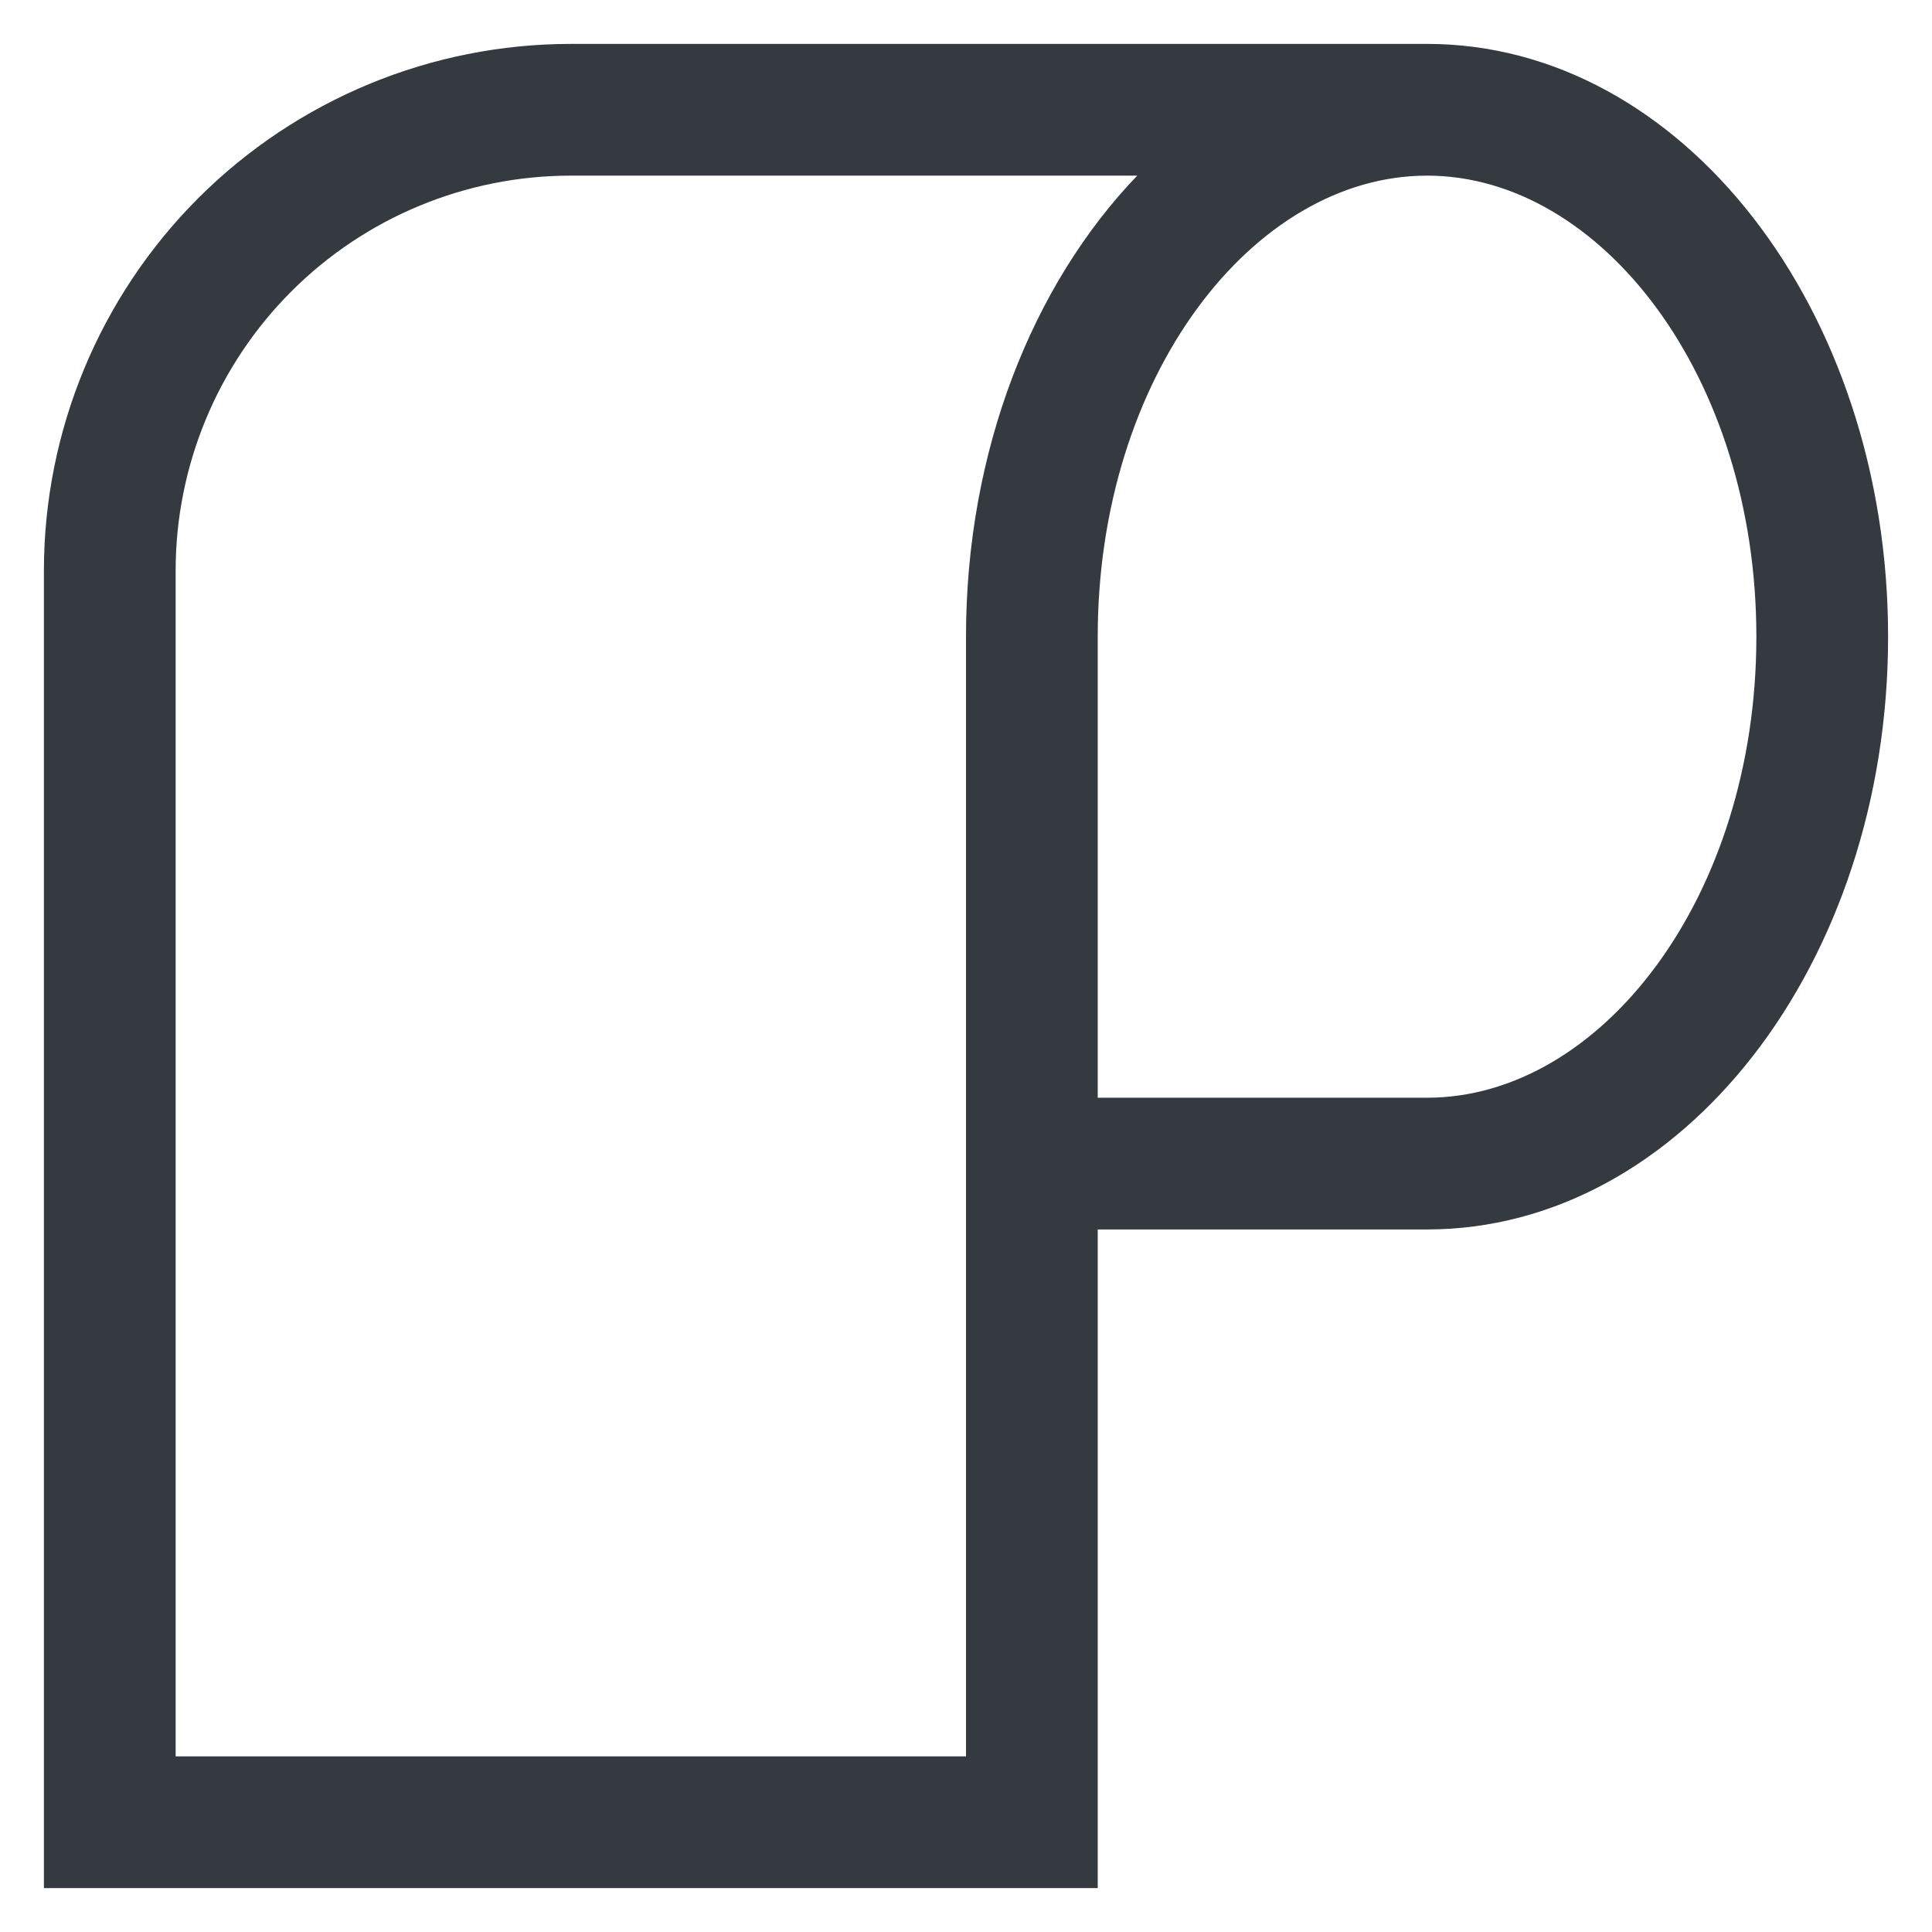<svg width="22" height="22" viewBox="0 0 22 22" fill="none" xmlns="http://www.w3.org/2000/svg">
<path d="M12.95 2H6.5C5.307 2 4.162 2.474 3.318 3.318C2.474 4.162 2 5.307 2 6.5V20H11V7.25C11 5.129 11.761 3.237 12.95 2ZM16.25 0.5C19.149 0.5 21.5 3.522 21.5 7.25C21.5 10.977 19.149 14 16.25 14H12.5V21.5H0.5V6.5C0.5 4.909 1.132 3.383 2.257 2.257C3.383 1.132 4.909 0.5 6.5 0.5H16.25ZM12.5 7.25V12.5H16.25C18.227 12.5 20 10.22 20 7.25C20 4.28 18.227 2 16.25 2C14.273 2 12.5 4.28 12.5 7.25Z" fill="#343A40"/>
</svg>
